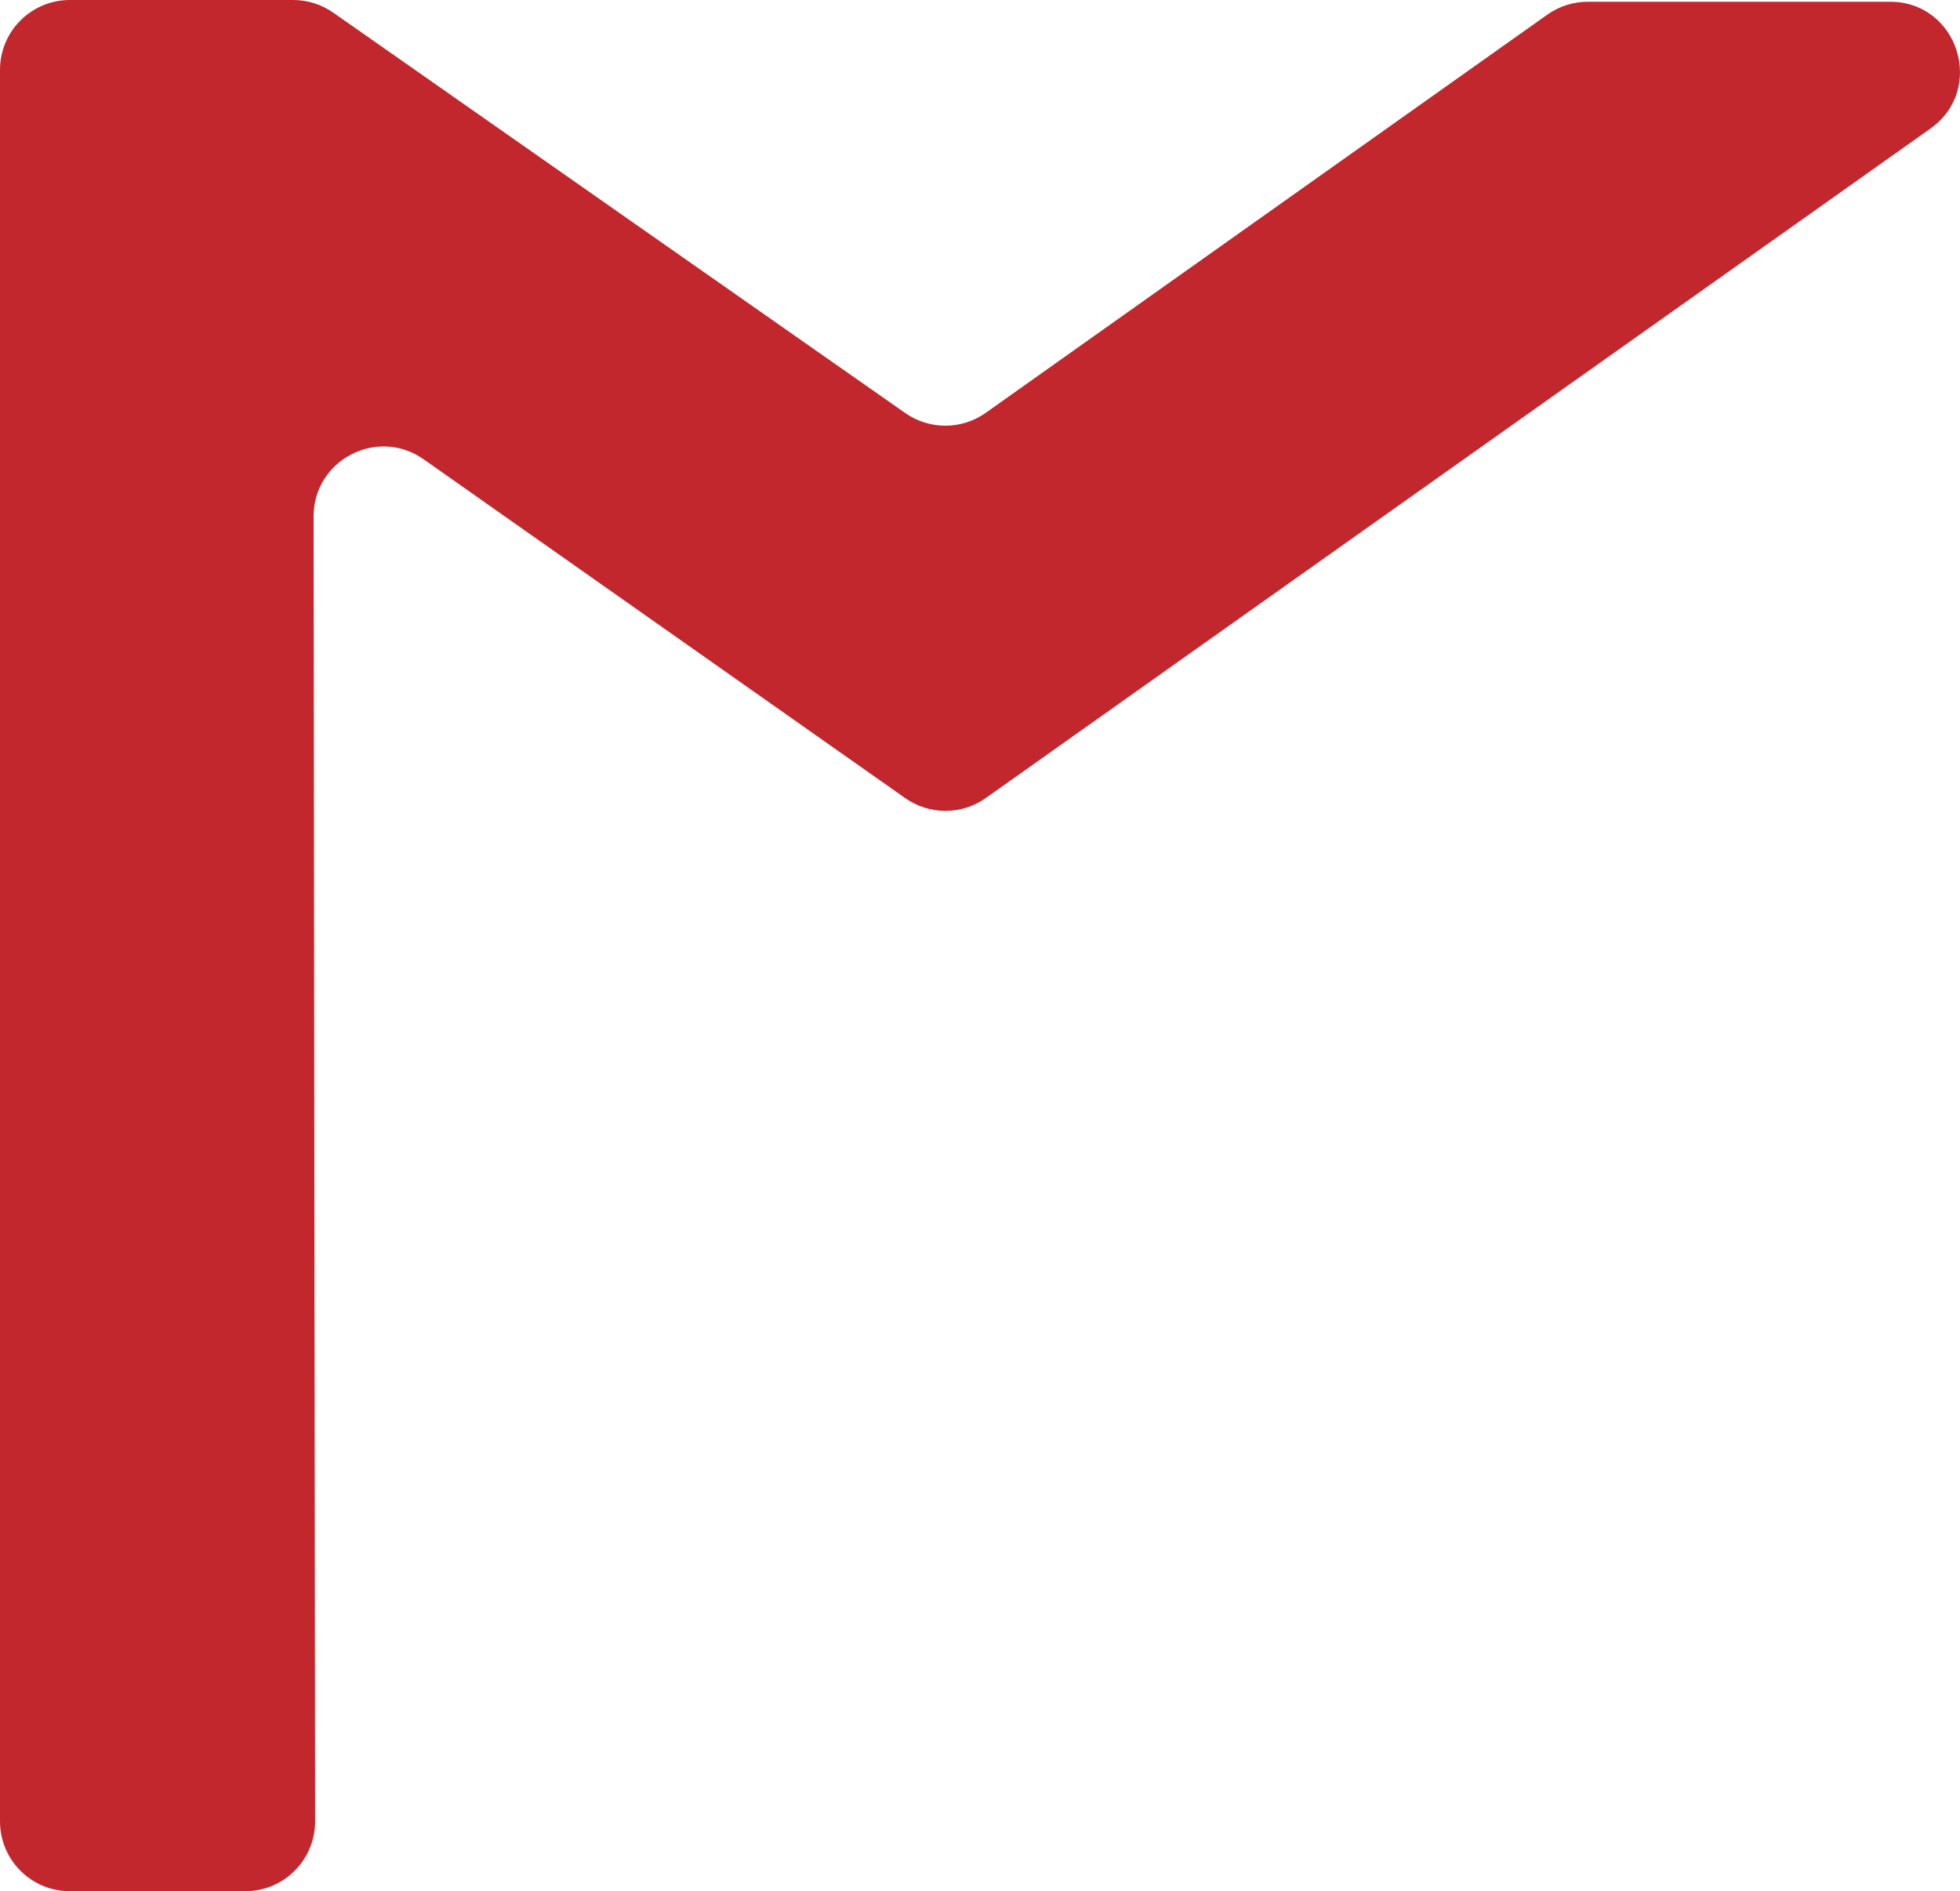 <?xml version="1.0" encoding="UTF-8"?> <svg xmlns="http://www.w3.org/2000/svg" id="_Слой_1" data-name="Слой 1" viewBox="0 0 2000.11 1929.91"><defs><style> .cls-1 { fill: #c1272d; stroke-width: 0px; } </style></defs><path class="cls-1" d="M0,1858.63V71.28C0,31.91,31.91,0,71.28,0h227.9c14.63,0,28.9,4.5,40.88,12.89l583.75,408.63c24.67,17.27,57.54,17.17,82.11-.25L1579.01,14.92c12.05-8.54,26.46-13.13,41.23-13.13h307.88c69.77-.55,98.7,89.1,41.78,129.44l-963.88,683.11c-24.62,17.45-57.56,17.5-82.24.14l-491.46-345.79c-47.26-33.25-112.37.6-112.3,58.38l1.54,1331.48c.05,39.4-31.88,71.37-71.28,71.37H71.28c-39.37,0-71.28-31.91-71.28-71.28Z"></path></svg> 